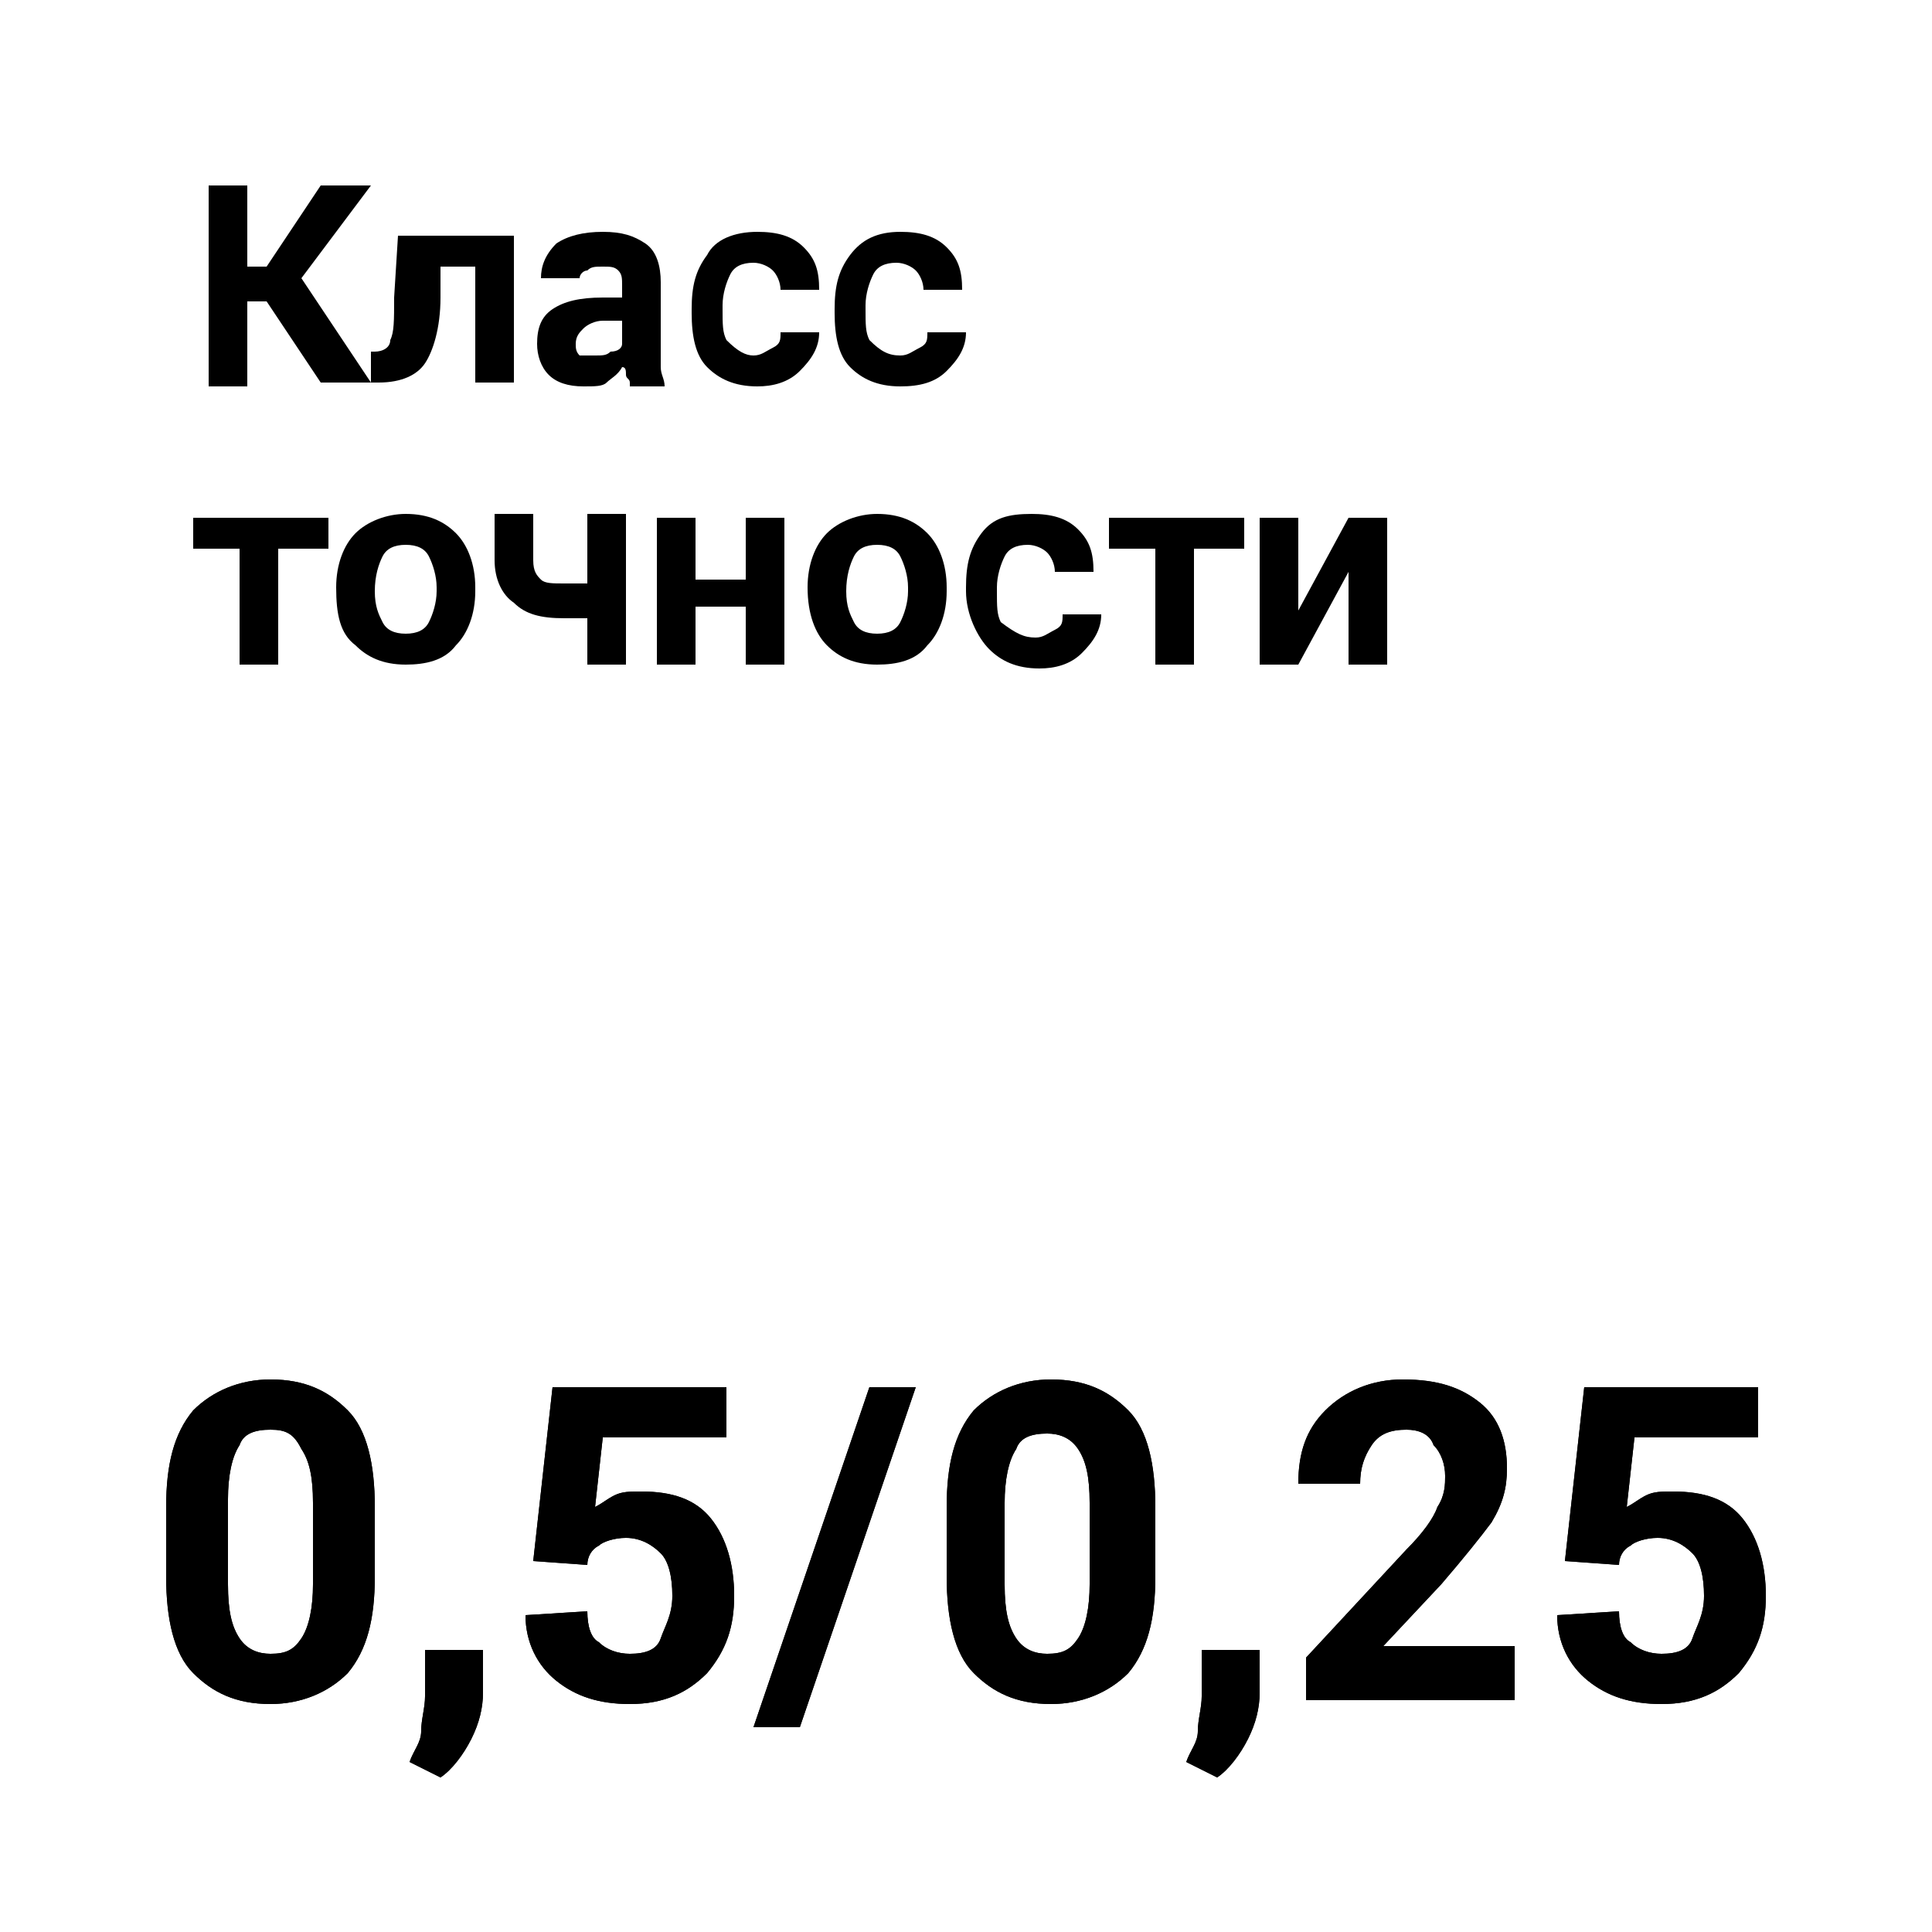 <?xml version="1.0" encoding="iso-8859-1"?>
<!-- Generator: Adobe Illustrator 18.1.1, SVG Export Plug-In . SVG Version: 6.00 Build 0)  -->
<svg version="1.1" id="Layer_1" xmlns="http://www.w3.org/2000/svg" xmlns:xlink="http://www.w3.org/1999/xlink" x="0px" y="0px"
	 width="50px" height="50px" viewBox="0 0 50 50" enable-background="new 0 0 50 50" xml:space="preserve">
<g>
	<g>
		<path d="M9.7,40.8c0,1.1-0.2,1.9-0.7,2.5c-0.5,0.5-1.2,0.8-2,0.8c-0.9,0-1.5-0.3-2-0.8s-0.7-1.4-0.7-2.5V39c0-1.1,0.2-1.9,0.7-2.5
			c0.5-0.5,1.2-0.8,2-0.8c0.9,0,1.5,0.3,2,0.8c0.5,0.5,0.7,1.4,0.7,2.5V40.8z M8.1,38.9c0-0.7-0.1-1.1-0.3-1.4C7.6,37.1,7.4,37,7,37
			c-0.4,0-0.7,0.1-0.8,0.4c-0.2,0.3-0.3,0.8-0.3,1.4V41c0,0.7,0.1,1.1,0.3,1.4c0.2,0.3,0.5,0.4,0.8,0.4c0.4,0,0.6-0.1,0.8-0.4
			C8,42.1,8.1,41.6,8.1,41V38.9z"/>
		<path d="M12.5,43.8c0,0.4-0.1,0.8-0.3,1.2c-0.2,0.4-0.5,0.8-0.8,1l-0.8-0.4c0.1-0.3,0.3-0.5,0.3-0.8s0.1-0.6,0.1-0.9v-1.2h1.5
			L12.5,43.8z"/>
		<path d="M13.8,40.4l0.5-4.5h4.5v1.3h-3.2L15.4,39c0.2-0.1,0.3-0.2,0.5-0.3s0.4-0.1,0.7-0.1c0.8,0,1.4,0.2,1.8,0.7s0.6,1.2,0.6,2
			c0,0.8-0.2,1.4-0.7,2c-0.5,0.5-1.1,0.8-2,0.8c-0.8,0-1.4-0.2-1.9-0.6s-0.8-1-0.8-1.7l1.6-0.1c0,0.4,0.1,0.7,0.3,0.8
			c0.2,0.2,0.5,0.3,0.8,0.3c0.4,0,0.7-0.1,0.8-0.4s0.3-0.6,0.3-1.1c0-0.5-0.1-0.9-0.3-1.1s-0.5-0.4-0.9-0.4c-0.3,0-0.6,0.1-0.7,0.2
			c-0.2,0.1-0.3,0.3-0.3,0.5L13.8,40.4z"/>
		<path d="M20.7,44.7h-1.2l3-8.8h1.2L20.7,44.7z"/>
		<path d="M29.9,40.8c0,1.1-0.2,1.9-0.7,2.5c-0.5,0.5-1.2,0.8-2,0.8c-0.9,0-1.5-0.3-2-0.8s-0.7-1.4-0.7-2.5V39
			c0-1.1,0.2-1.9,0.7-2.5c0.5-0.5,1.2-0.8,2-0.8c0.9,0,1.5,0.3,2,0.8c0.5,0.5,0.7,1.4,0.7,2.5V40.8z M28.2,38.9
			c0-0.7-0.1-1.1-0.3-1.4c-0.2-0.3-0.5-0.4-0.8-0.4c-0.4,0-0.7,0.1-0.8,0.4c-0.2,0.3-0.3,0.8-0.3,1.4V41c0,0.7,0.1,1.1,0.3,1.4
			c0.2,0.3,0.5,0.4,0.8,0.4c0.4,0,0.6-0.1,0.8-0.4c0.2-0.3,0.3-0.8,0.3-1.4V38.9z"/>
		<path d="M32.6,43.8c0,0.4-0.1,0.8-0.3,1.2c-0.2,0.4-0.5,0.8-0.8,1l-0.8-0.4c0.1-0.3,0.3-0.5,0.3-0.8s0.1-0.6,0.1-0.9v-1.2h1.5
			L32.6,43.8z"/>
		<path d="M39.3,44h-5.5v-1.1l2.6-2.8c0.4-0.4,0.7-0.8,0.8-1.1c0.2-0.3,0.2-0.6,0.2-0.8c0-0.3-0.1-0.6-0.3-0.8
			C37,37.1,36.7,37,36.4,37c-0.4,0-0.7,0.1-0.9,0.4c-0.2,0.3-0.3,0.6-0.3,1h-1.6c0-0.8,0.2-1.4,0.7-1.9s1.2-0.8,2-0.8
			c0.9,0,1.5,0.2,2,0.6s0.7,1,0.7,1.7c0,0.5-0.1,0.9-0.4,1.4c-0.3,0.4-0.7,0.9-1.3,1.6l-1.5,1.6h3.4V44z"/>
		<path d="M40.5,40.4l0.5-4.5h4.5v1.3h-3.2L42.1,39c0.2-0.1,0.3-0.2,0.5-0.3s0.4-0.1,0.7-0.1c0.8,0,1.4,0.2,1.8,0.7s0.6,1.2,0.6,2
			c0,0.8-0.2,1.4-0.7,2c-0.5,0.5-1.1,0.8-2,0.8c-0.8,0-1.4-0.2-1.9-0.6s-0.8-1-0.8-1.7l1.6-0.1c0,0.4,0.1,0.7,0.3,0.8
			c0.2,0.2,0.5,0.3,0.8,0.3c0.4,0,0.7-0.1,0.8-0.4s0.3-0.6,0.3-1.1c0-0.5-0.1-0.9-0.3-1.1s-0.5-0.4-0.9-0.4c-0.3,0-0.6,0.1-0.7,0.2
			c-0.2,0.1-0.3,0.3-0.3,0.5L40.5,40.4z"/>
	</g>
	<g>
		<path d="M9.7,40.8c0,1.1-0.2,1.9-0.7,2.5c-0.5,0.5-1.2,0.8-2,0.8c-0.9,0-1.5-0.3-2-0.8s-0.7-1.4-0.7-2.5V39c0-1.1,0.2-1.9,0.7-2.5
			c0.5-0.5,1.2-0.8,2-0.8c0.9,0,1.5,0.3,2,0.8c0.5,0.5,0.7,1.4,0.7,2.5V40.8z M8.1,38.9c0-0.7-0.1-1.1-0.3-1.4C7.6,37.1,7.4,37,7,37
			c-0.4,0-0.7,0.1-0.8,0.4c-0.2,0.3-0.3,0.8-0.3,1.4V41c0,0.7,0.1,1.1,0.3,1.4c0.2,0.3,0.5,0.4,0.8,0.4c0.4,0,0.6-0.1,0.8-0.4
			C8,42.1,8.1,41.6,8.1,41V38.9z"/>
		<path d="M12.5,43.8c0,0.4-0.1,0.8-0.3,1.2c-0.2,0.4-0.5,0.8-0.8,1l-0.8-0.4c0.1-0.3,0.3-0.5,0.3-0.8s0.1-0.6,0.1-0.9v-1.2h1.5
			L12.5,43.8z"/>
		<path d="M13.8,40.4l0.5-4.5h4.5v1.3h-3.2L15.4,39c0.2-0.1,0.3-0.2,0.5-0.3s0.4-0.1,0.7-0.1c0.8,0,1.4,0.2,1.8,0.7s0.6,1.2,0.6,2
			c0,0.8-0.2,1.4-0.7,2c-0.5,0.5-1.1,0.8-2,0.8c-0.8,0-1.4-0.2-1.9-0.6s-0.8-1-0.8-1.7l1.6-0.1c0,0.4,0.1,0.7,0.3,0.8
			c0.2,0.2,0.5,0.3,0.8,0.3c0.4,0,0.7-0.1,0.8-0.4s0.3-0.6,0.3-1.1c0-0.5-0.1-0.9-0.3-1.1s-0.5-0.4-0.9-0.4c-0.3,0-0.6,0.1-0.7,0.2
			c-0.2,0.1-0.3,0.3-0.3,0.5L13.8,40.4z"/>
		<path d="M20.7,44.7h-1.2l3-8.8h1.2L20.7,44.7z"/>
		<path d="M29.9,40.8c0,1.1-0.2,1.9-0.7,2.5c-0.5,0.5-1.2,0.8-2,0.8c-0.9,0-1.5-0.3-2-0.8s-0.7-1.4-0.7-2.5V39
			c0-1.1,0.2-1.9,0.7-2.5c0.5-0.5,1.2-0.8,2-0.8c0.9,0,1.5,0.3,2,0.8c0.5,0.5,0.7,1.4,0.7,2.5V40.8z M28.2,38.9
			c0-0.7-0.1-1.1-0.3-1.4c-0.2-0.3-0.5-0.4-0.8-0.4c-0.4,0-0.7,0.1-0.8,0.4c-0.2,0.3-0.3,0.8-0.3,1.4V41c0,0.7,0.1,1.1,0.3,1.4
			c0.2,0.3,0.5,0.4,0.8,0.4c0.4,0,0.6-0.1,0.8-0.4c0.2-0.3,0.3-0.8,0.3-1.4V38.9z"/>
		<path d="M32.6,43.8c0,0.4-0.1,0.8-0.3,1.2c-0.2,0.4-0.5,0.8-0.8,1l-0.8-0.4c0.1-0.3,0.3-0.5,0.3-0.8s0.1-0.6,0.1-0.9v-1.2h1.5
			L32.6,43.8z"/>
		<path d="M39.3,44h-5.5v-1.1l2.6-2.8c0.4-0.4,0.7-0.8,0.8-1.1c0.2-0.3,0.2-0.6,0.2-0.8c0-0.3-0.1-0.6-0.3-0.8
			C37,37.1,36.7,37,36.4,37c-0.4,0-0.7,0.1-0.9,0.4c-0.2,0.3-0.3,0.6-0.3,1h-1.6c0-0.8,0.2-1.4,0.7-1.9s1.2-0.8,2-0.8
			c0.9,0,1.5,0.2,2,0.6s0.7,1,0.7,1.7c0,0.5-0.1,0.9-0.4,1.4c-0.3,0.4-0.7,0.9-1.3,1.6l-1.5,1.6h3.4V44z"/>
		<path d="M40.5,40.4l0.5-4.5h4.5v1.3h-3.2L42.1,39c0.2-0.1,0.3-0.2,0.5-0.3s0.4-0.1,0.7-0.1c0.8,0,1.4,0.2,1.8,0.7s0.6,1.2,0.6,2
			c0,0.8-0.2,1.4-0.7,2c-0.5,0.5-1.1,0.8-2,0.8c-0.8,0-1.4-0.2-1.9-0.6s-0.8-1-0.8-1.7l1.6-0.1c0,0.4,0.1,0.7,0.3,0.8
			c0.2,0.2,0.5,0.3,0.8,0.3c0.4,0,0.7-0.1,0.8-0.4s0.3-0.6,0.3-1.1c0-0.5-0.1-0.9-0.3-1.1s-0.5-0.4-0.9-0.4c-0.3,0-0.6,0.1-0.7,0.2
			c-0.2,0.1-0.3,0.3-0.3,0.5L40.5,40.4z"/>
	</g>
</g>
<g>
	<g>
		<g>
			<path d="M6.9,7.8H6.4v2.2h-1V4.8h1v2.1h0.5l1.4-2.1h1.3L7.8,7.2l1.8,2.7H8.3L6.9,7.8z"/>
			<path d="M13.3,6.1v3.8h-1v-3h-0.9l0,0.8c0,0.8-0.2,1.4-0.4,1.7c-0.2,0.3-0.6,0.5-1.2,0.5H9.6l0-0.8l0.1,0c0.2,0,0.4-0.1,0.4-0.3
				c0.1-0.2,0.1-0.5,0.1-1.1l0.1-1.6H13.3z"/>
			<path d="M16.3,9.9c0-0.1-0.1-0.1-0.1-0.2s0-0.2-0.1-0.2c-0.1,0.2-0.3,0.3-0.4,0.4C15.6,10,15.4,10,15.1,10
				c-0.4,0-0.7-0.1-0.9-0.3c-0.2-0.2-0.3-0.5-0.3-0.8c0-0.4,0.1-0.7,0.4-0.9c0.3-0.2,0.7-0.3,1.3-0.3h0.5V7.4c0-0.2,0-0.3-0.1-0.4
				c-0.1-0.1-0.2-0.1-0.4-0.1c-0.2,0-0.3,0-0.4,0.1C15.1,7,15,7.1,15,7.2h-1c0-0.3,0.1-0.6,0.4-0.9C14.7,6.1,15.1,6,15.6,6
				c0.5,0,0.8,0.1,1.1,0.3c0.3,0.2,0.4,0.6,0.4,1V9c0,0.2,0,0.4,0,0.5c0,0.2,0.1,0.3,0.1,0.5H16.3z M15.4,9.2c0.2,0,0.3,0,0.4-0.1
				C16,9.1,16.1,9,16.1,8.9V8.3h-0.5c-0.2,0-0.4,0.1-0.5,0.2c-0.1,0.1-0.2,0.2-0.2,0.4c0,0.1,0,0.2,0.1,0.3
				C15.2,9.2,15.3,9.2,15.4,9.2z"/>
			<path d="M19.5,9.2c0.2,0,0.3-0.1,0.5-0.2s0.2-0.2,0.2-0.4h1c0,0.4-0.2,0.7-0.5,1S20,10,19.6,10c-0.6,0-1-0.2-1.3-0.5
				s-0.4-0.8-0.4-1.4V8c0-0.6,0.1-1,0.4-1.4C18.5,6.2,19,6,19.6,6c0.5,0,0.9,0.1,1.2,0.4c0.3,0.3,0.4,0.6,0.4,1.1h-1
				c0-0.2-0.1-0.4-0.2-0.5c-0.1-0.1-0.3-0.2-0.5-0.2c-0.3,0-0.5,0.1-0.6,0.3c-0.1,0.2-0.2,0.5-0.2,0.8v0.1c0,0.4,0,0.6,0.1,0.8
				C19.1,9.1,19.3,9.2,19.5,9.2z"/>
			<path d="M23.3,9.2c0.2,0,0.3-0.1,0.5-0.2s0.2-0.2,0.2-0.4h1c0,0.4-0.2,0.7-0.5,1S23.8,10,23.3,10c-0.6,0-1-0.2-1.3-0.5
				s-0.4-0.8-0.4-1.4V8c0-0.6,0.1-1,0.4-1.4C22.3,6.2,22.7,6,23.3,6c0.5,0,0.9,0.1,1.2,0.4c0.3,0.3,0.4,0.6,0.4,1.1h-1
				c0-0.2-0.1-0.4-0.2-0.5c-0.1-0.1-0.3-0.2-0.5-0.2c-0.3,0-0.5,0.1-0.6,0.3c-0.1,0.2-0.2,0.5-0.2,0.8v0.1c0,0.4,0,0.6,0.1,0.8
				C22.8,9.1,23,9.2,23.3,9.2z"/>
			<path d="M8.4,14.2H7.2v3h-1v-3H5v-0.8h3.5V14.2z"/>
			<path d="M8.7,15.2c0-0.6,0.2-1.1,0.5-1.4s0.8-0.5,1.3-0.5c0.6,0,1,0.2,1.3,0.5s0.5,0.8,0.5,1.4v0.1c0,0.6-0.2,1.1-0.5,1.4
				c-0.3,0.4-0.8,0.5-1.3,0.5c-0.6,0-1-0.2-1.3-0.5C8.8,16.4,8.7,15.9,8.7,15.2L8.7,15.2z M9.7,15.3c0,0.4,0.1,0.6,0.2,0.8
				c0.1,0.2,0.3,0.3,0.6,0.3c0.3,0,0.5-0.1,0.6-0.3c0.1-0.2,0.2-0.5,0.2-0.8v-0.1c0-0.3-0.1-0.6-0.2-0.8c-0.1-0.2-0.3-0.3-0.6-0.3
				c-0.3,0-0.5,0.1-0.6,0.3C9.8,14.6,9.7,14.9,9.7,15.3L9.7,15.3z"/>
			<path d="M16.2,17.2h-1V16c-0.1,0-0.2,0-0.3,0c-0.1,0-0.2,0-0.3,0c-0.6,0-1-0.1-1.3-0.4c-0.3-0.2-0.5-0.6-0.5-1.1v-1.2h1v1.2
				c0,0.3,0.1,0.4,0.2,0.5c0.1,0.1,0.3,0.1,0.6,0.1c0.1,0,0.2,0,0.3,0c0.1,0,0.2,0,0.3,0v-1.8h1V17.2z"/>
			<path d="M20.3,17.2h-1v-1.5H18v1.5h-1v-3.8h1v1.6h1.3v-1.6h1V17.2z"/>
			<path d="M20.9,15.2c0-0.6,0.2-1.1,0.5-1.4s0.8-0.5,1.3-0.5c0.6,0,1,0.2,1.3,0.5s0.5,0.8,0.5,1.4v0.1c0,0.6-0.2,1.1-0.5,1.4
				c-0.3,0.4-0.8,0.5-1.3,0.5c-0.6,0-1-0.2-1.3-0.5C21.1,16.4,20.9,15.9,20.9,15.2L20.9,15.2z M21.9,15.3c0,0.4,0.1,0.6,0.2,0.8
				c0.1,0.2,0.3,0.3,0.6,0.3c0.3,0,0.5-0.1,0.6-0.3c0.1-0.2,0.2-0.5,0.2-0.8v-0.1c0-0.3-0.1-0.6-0.2-0.8c-0.1-0.2-0.3-0.3-0.6-0.3
				c-0.3,0-0.5,0.1-0.6,0.3C22,14.6,21.9,14.9,21.9,15.3L21.9,15.3z"/>
			<path d="M26.8,16.5c0.2,0,0.3-0.1,0.5-0.2s0.2-0.2,0.2-0.4h1c0,0.4-0.2,0.7-0.5,1s-0.7,0.4-1.1,0.4c-0.6,0-1-0.2-1.3-0.5
				S25,15.9,25,15.3v-0.1c0-0.6,0.1-1,0.4-1.4c0.3-0.4,0.7-0.5,1.3-0.5c0.5,0,0.9,0.1,1.2,0.4c0.3,0.3,0.4,0.6,0.4,1.1h-1
				c0-0.2-0.1-0.4-0.2-0.5c-0.1-0.1-0.3-0.2-0.5-0.2c-0.3,0-0.5,0.1-0.6,0.3c-0.1,0.2-0.2,0.5-0.2,0.8v0.1c0,0.4,0,0.6,0.1,0.8
				C26.3,16.4,26.5,16.5,26.8,16.5z"/>
			<path d="M32.1,14.2h-1.2v3h-1v-3h-1.2v-0.8h3.5V14.2z"/>
			<path d="M34.9,13.4h1v3.8h-1v-2.4l0,0l-1.3,2.4h-1v-3.8h1v2.4l0,0L34.9,13.4z"/>
		</g>
	</g>
</g>
</svg>
